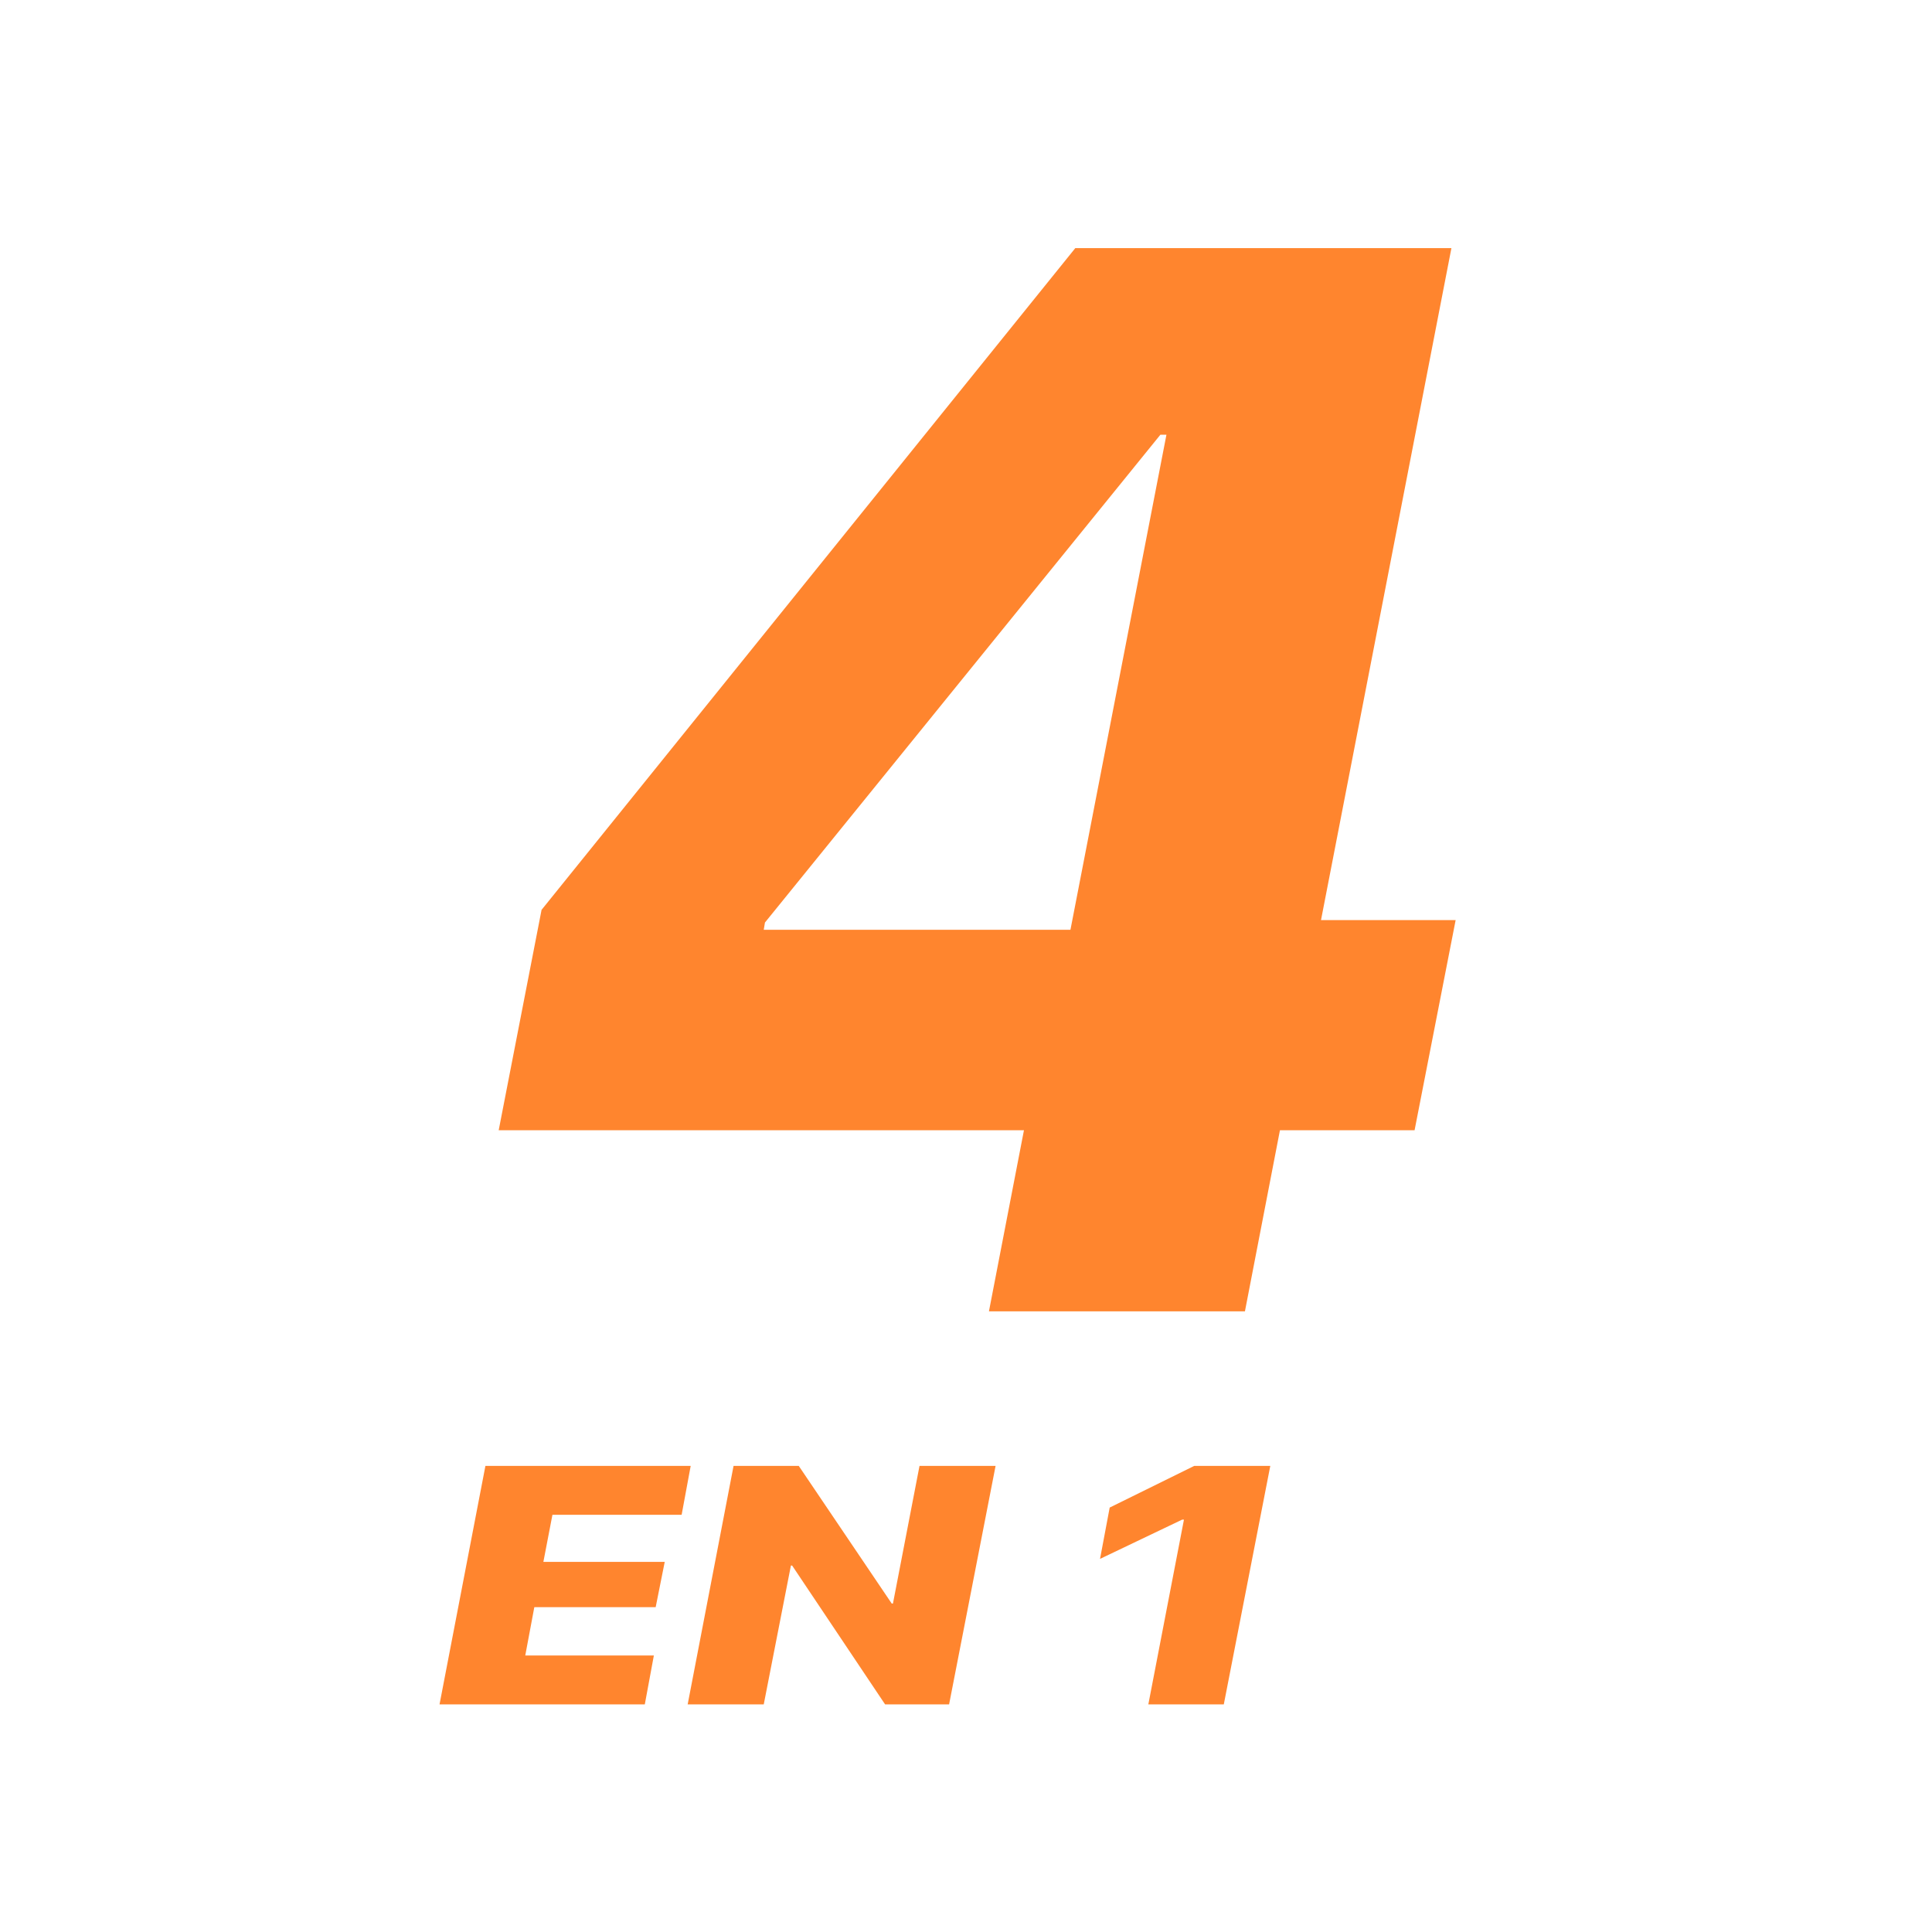 <svg viewBox="0 0 32 32" xmlns="http://www.w3.org/2000/svg"><g fill="#ff852e"><path d="m21.88 15.24 2.16-11.13h-6.23l-8.84 10.96-.71 3.65h8.7l-.58 3h4.24l.58-3h2.23l.68-3.48zm-4.15.16h-5.08l.02-.12 6.55-8.08h.1z"/><path d="m11.29 25.09.15-.81h-3.4l-.76 3.95h3.4l.15-.81h-2.13l.15-.8h2.01l.15-.75h-2.01l.15-.78z"/><path d="m14.79 26.56h-.02l-1.54-2.28h-1.08l-.76 3.95h1.26l.45-2.3h.02l1.54 2.3h1.06l.77-3.95h-1.26z"/><path d="m18.38 24.97-.16.85 1.36-.65h.03l-.59 3.06h1.25l.77-3.95h-1.26z"/></g></svg>